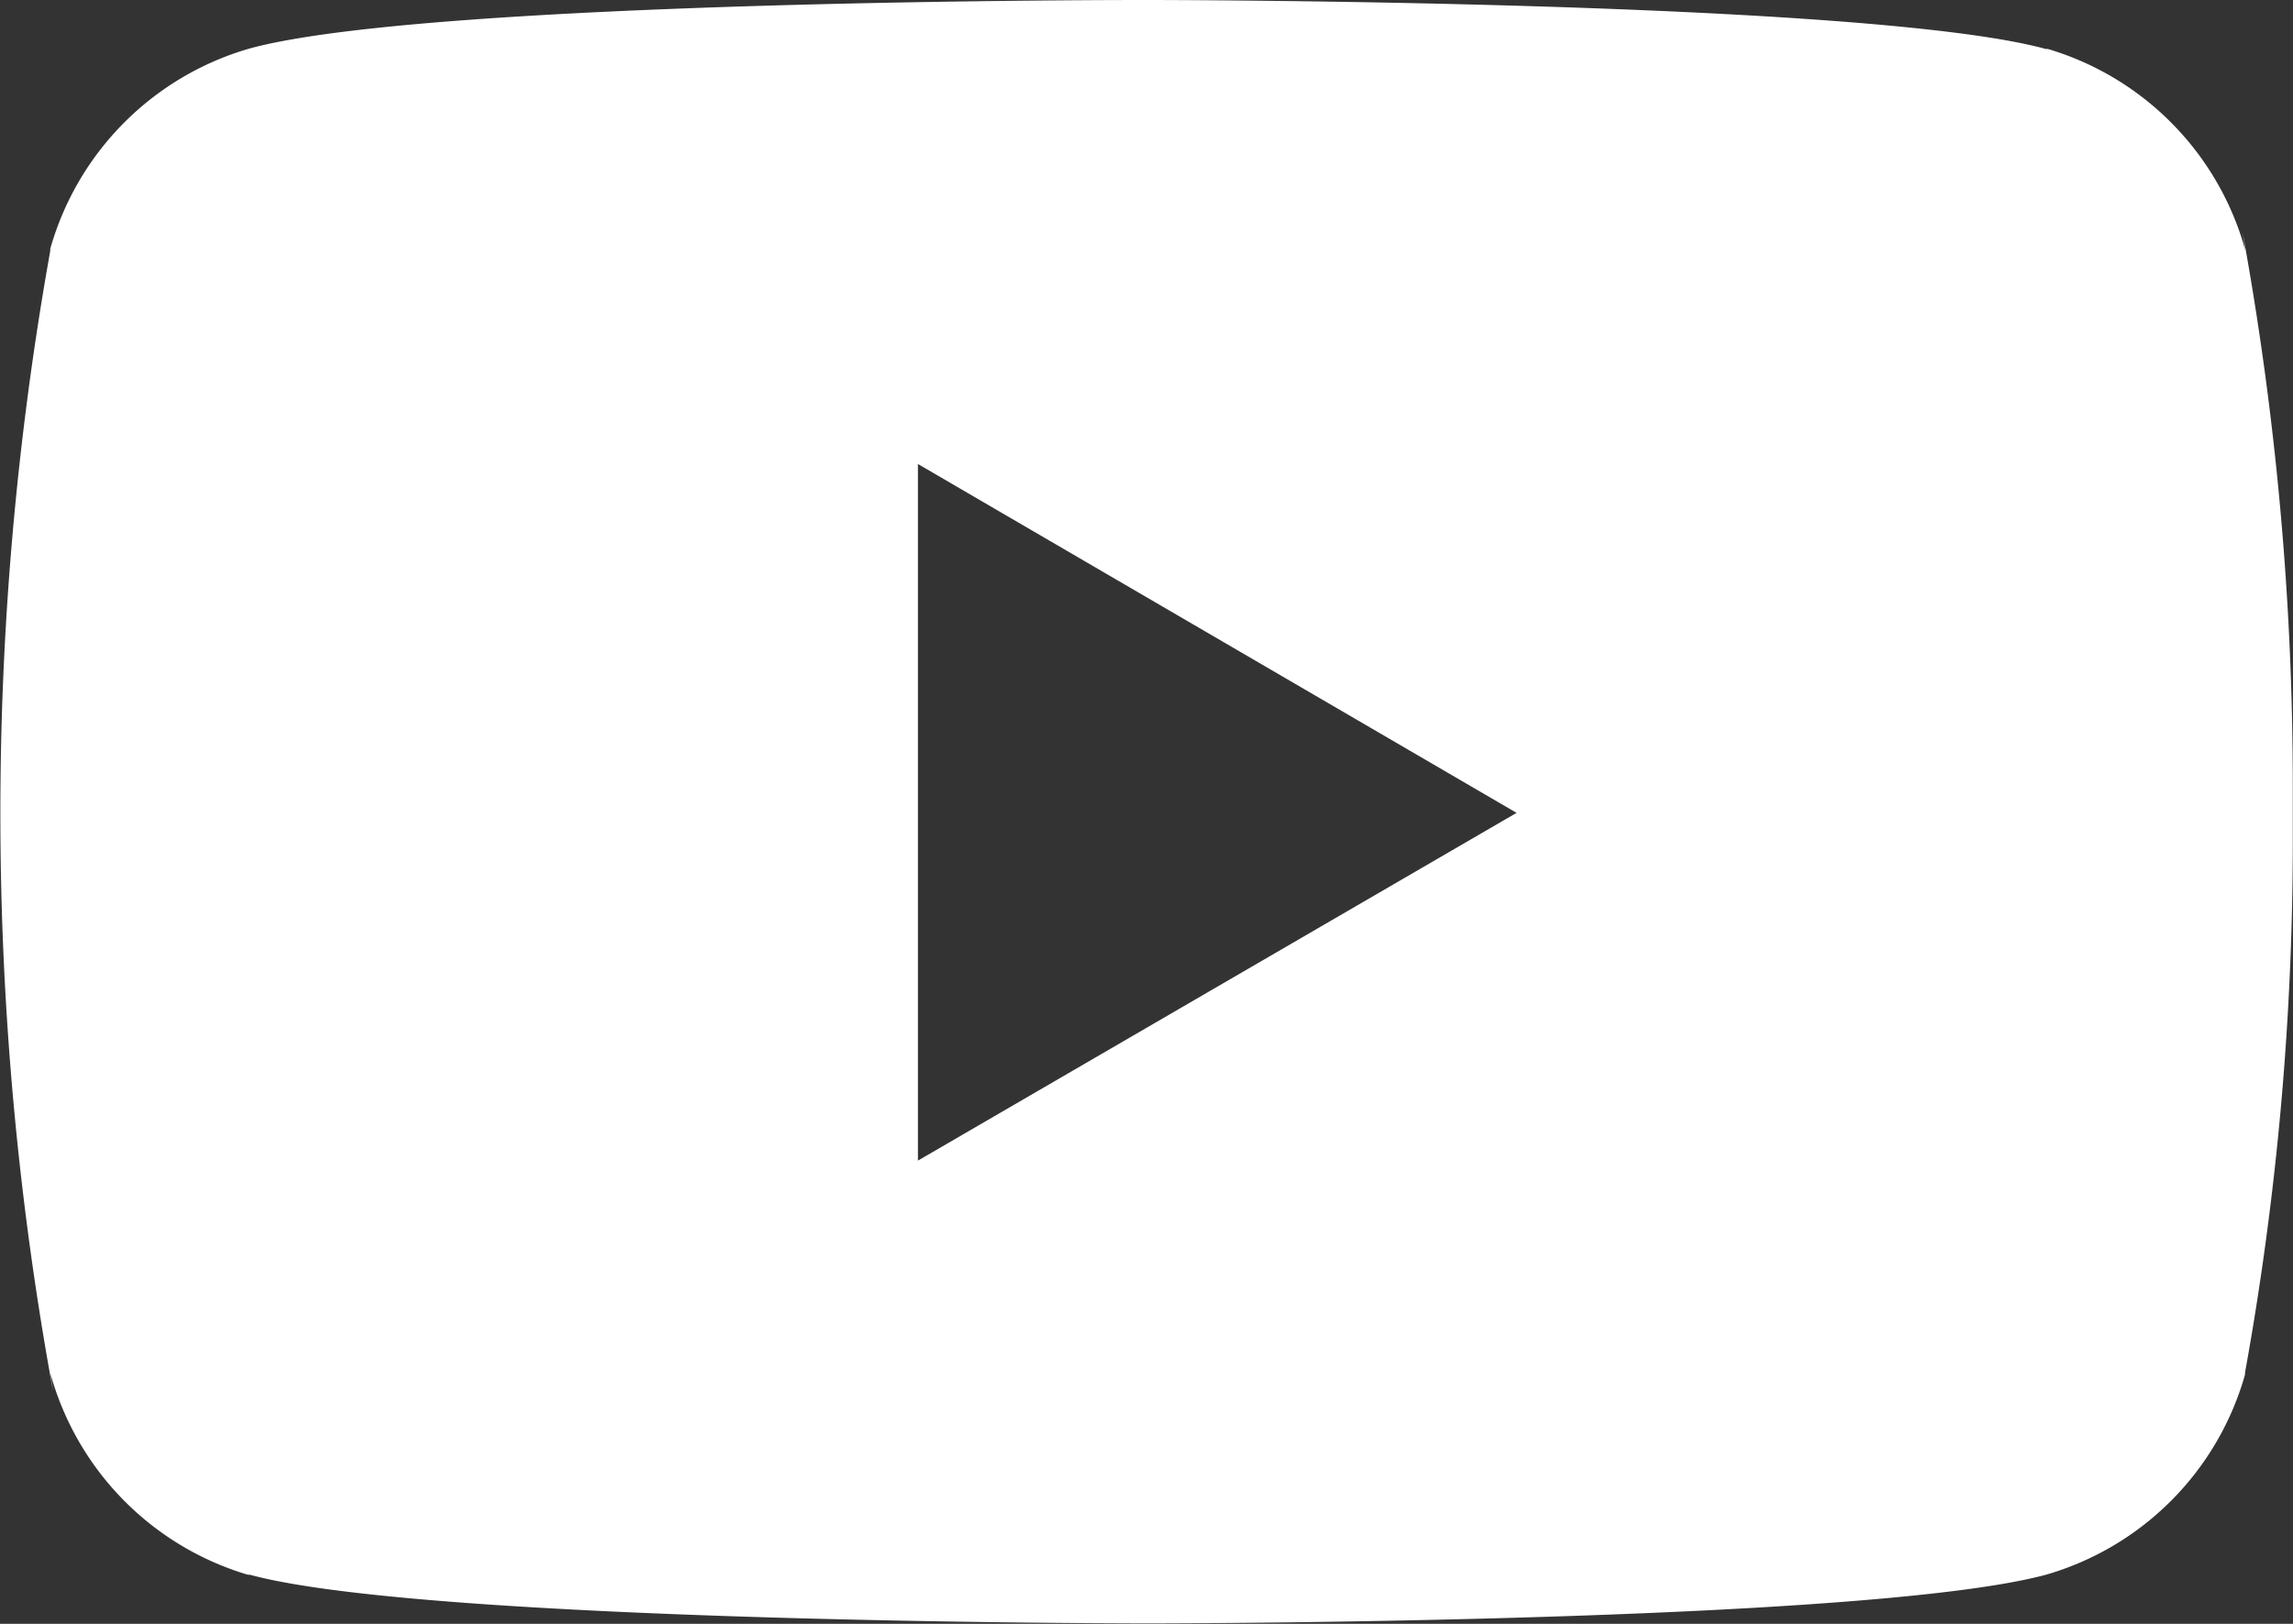 <svg xmlns="http://www.w3.org/2000/svg" width="22.802" height="16.151" viewBox="0 0 22.802 16.151">
  <rect x="0" y="0" width="22.802" height="16.151" fill="#333333" stroke="none"/>
  <path id="youtube-white" d="M22.3,5.808l.029.186a2.891,2.891,0,0,0-1.965-2.007l-.02,0C18.563,3.5,11.41,3.5,11.41,3.5s-7.135-.01-8.93.483A2.892,2.892,0,0,0,.5,5.974l0,.02a31.783,31.783,0,0,0,.029,11.35L.5,17.156a2.891,2.891,0,0,0,1.965,2.007l.02,0c1.776.484,8.93.484,8.93.484s7.134,0,8.93-.484a2.891,2.891,0,0,0,1.98-1.991l0-.02A29.7,29.7,0,0,0,22.8,11.79c0-.069,0-.14,0-.21s0-.142,0-.219a30.645,30.645,0,0,0-.5-5.554ZM9.128,15.044V8.115l5.953,3.47Z" transform="translate(0 -3.5)" fill="#fff"/>
</svg>
